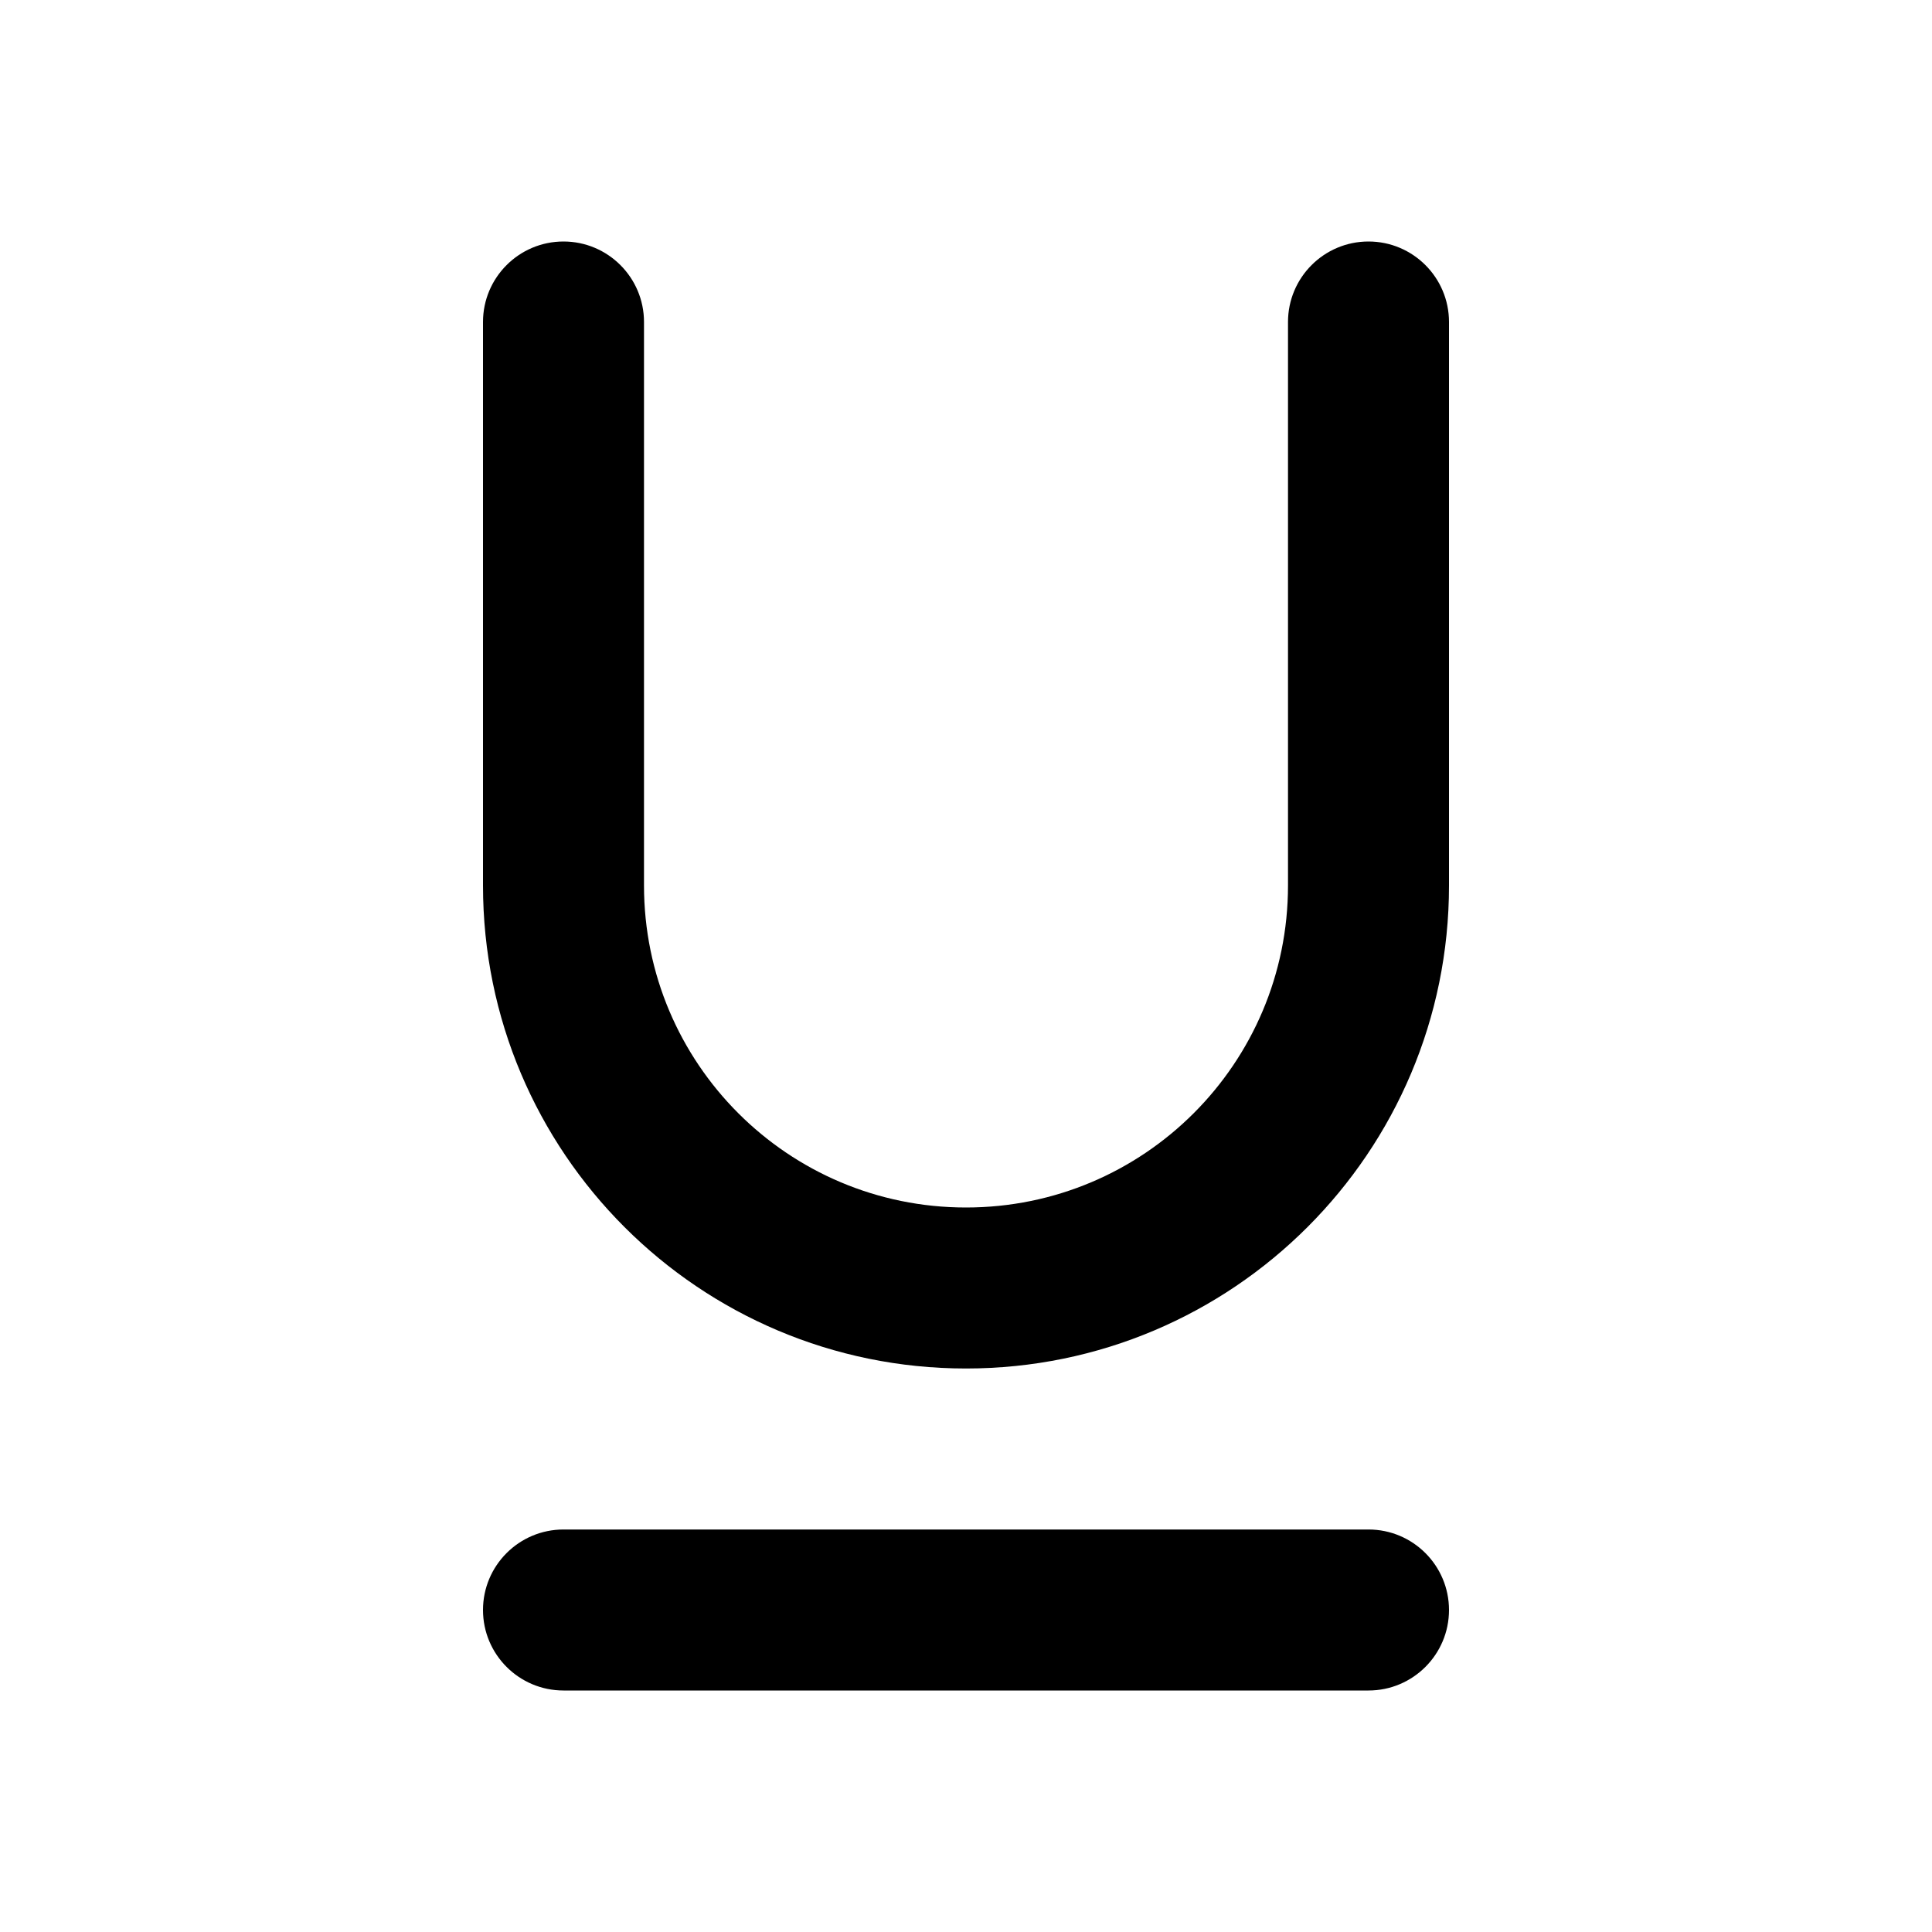 <?xml version="1.0" encoding="UTF-8"?>
<!-- Uploaded to: SVG Repo, www.svgrepo.com, Generator: SVG Repo Mixer Tools -->
<svg width="800px" height="800px" viewBox="0 0 24 24" version="1.1" xmlns="http://www.w3.org/2000/svg" xmlns:xlink="http://www.w3.org/1999/xlink">
    
    <title>underline</title>
    <desc>Created with sketchtool.</desc>
    <g id="text-edit" stroke="none" stroke-width="1" fill="none" fill-rule="evenodd">
        <g id="underline" fill="#000000">
            <path d="M17,21 L7,21 C6.448,21 6,20.552 6,20 C6,19.448 6.448,19 7,19 L17,19 C17.552,19 18,19.448 18,20 C18,20.552 17.552,21 17,21 Z M18,4 L18,11 C18,14.314 15.314,17 12,17 C8.686,17 6,14.314 6,11 L6,4 C6,3.448 6.448,3 7,3 C7.552,3 8,3.448 8,4 L8,11 C8,13.21 9.79,15 12,15 C14.21,15 16,13.21 16,11 L16,4 C16,3.448 16.448,3 17,3 C17.552,3 18,3.448 18,4 Z" id="Shape">
</path>
        </g>
    </g>
</svg>